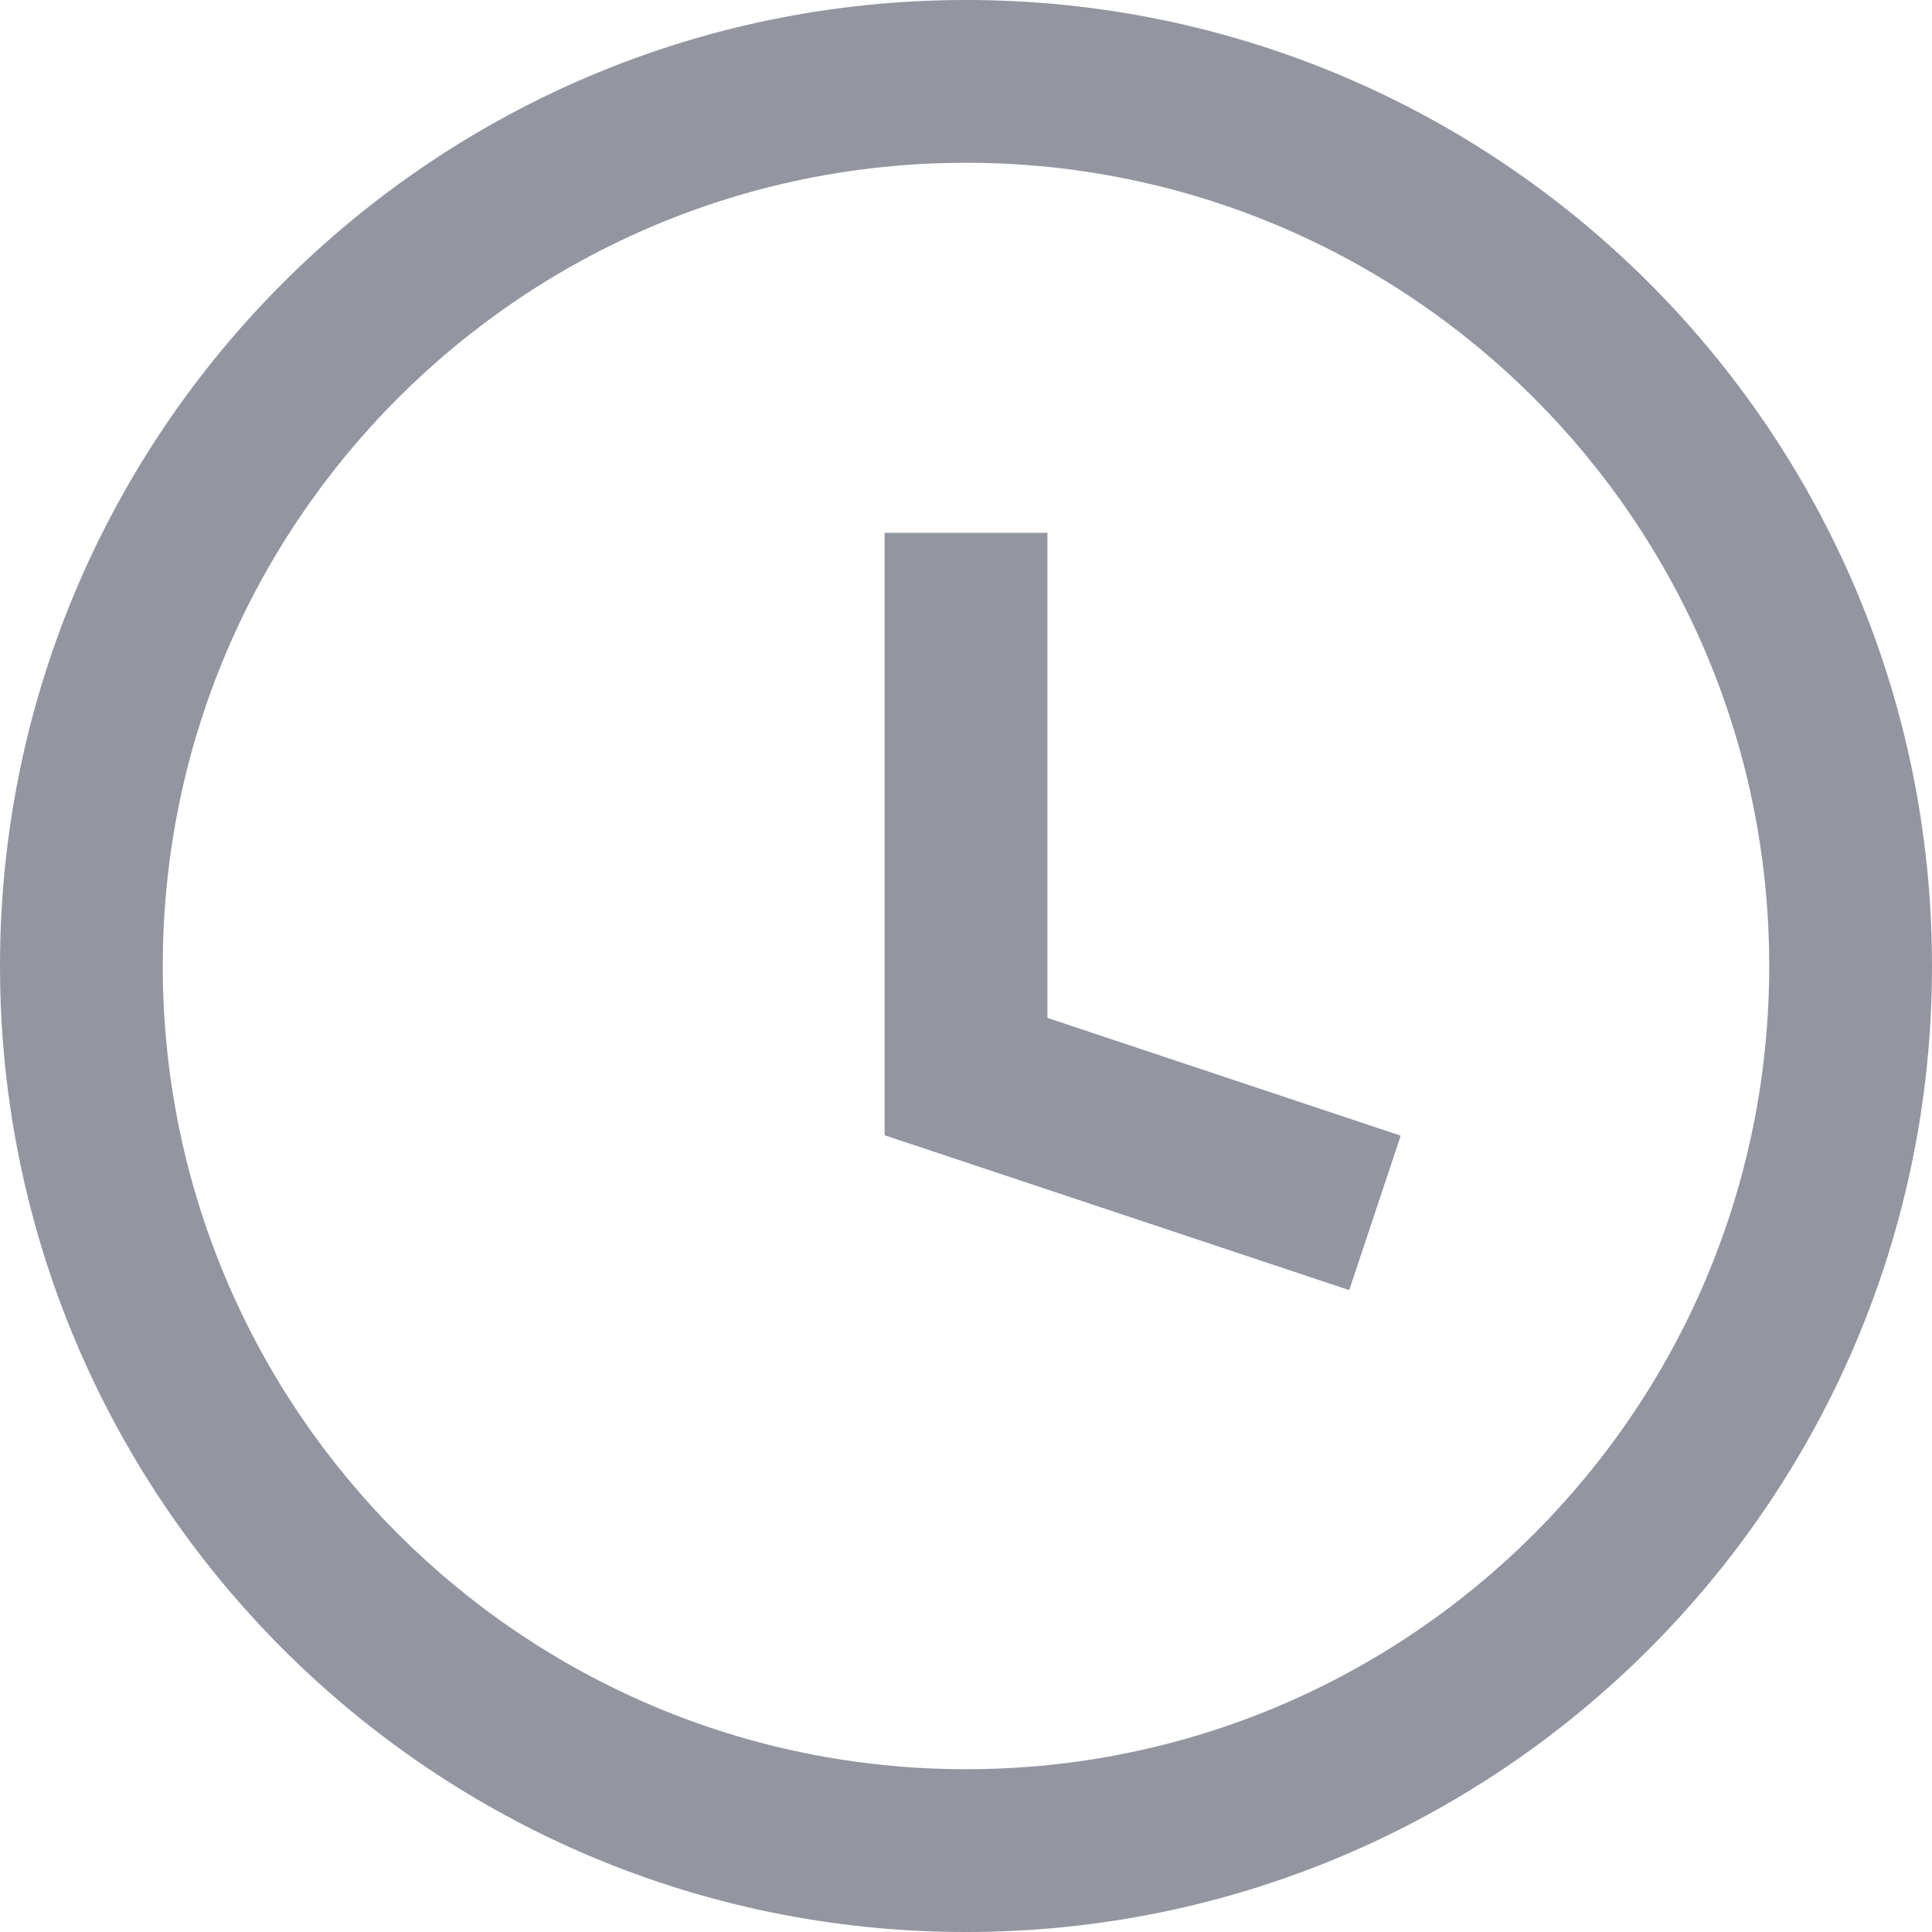 <svg width="28" height="28" viewBox="0 0 28 28" fill="none" xmlns="http://www.w3.org/2000/svg">
<path fill-rule="evenodd" clip-rule="evenodd" d="M14 2.359C7.571 2.359 2.359 7.571 2.359 14C2.359 20.429 7.571 25.641 14 25.641C20.429 25.641 25.641 20.429 25.641 14C25.641 7.571 20.429 2.359 14 2.359ZM0 14C0 6.268 6.268 0 14 0C21.732 0 28 6.268 28 14C28 21.732 21.732 28 14 28C6.268 28 0 21.732 0 14ZM15.18 7.722V14.752L20.3 16.459L19.554 18.697L12.82 16.453V7.722H15.18Z" fill="#9396A1"/>
</svg>